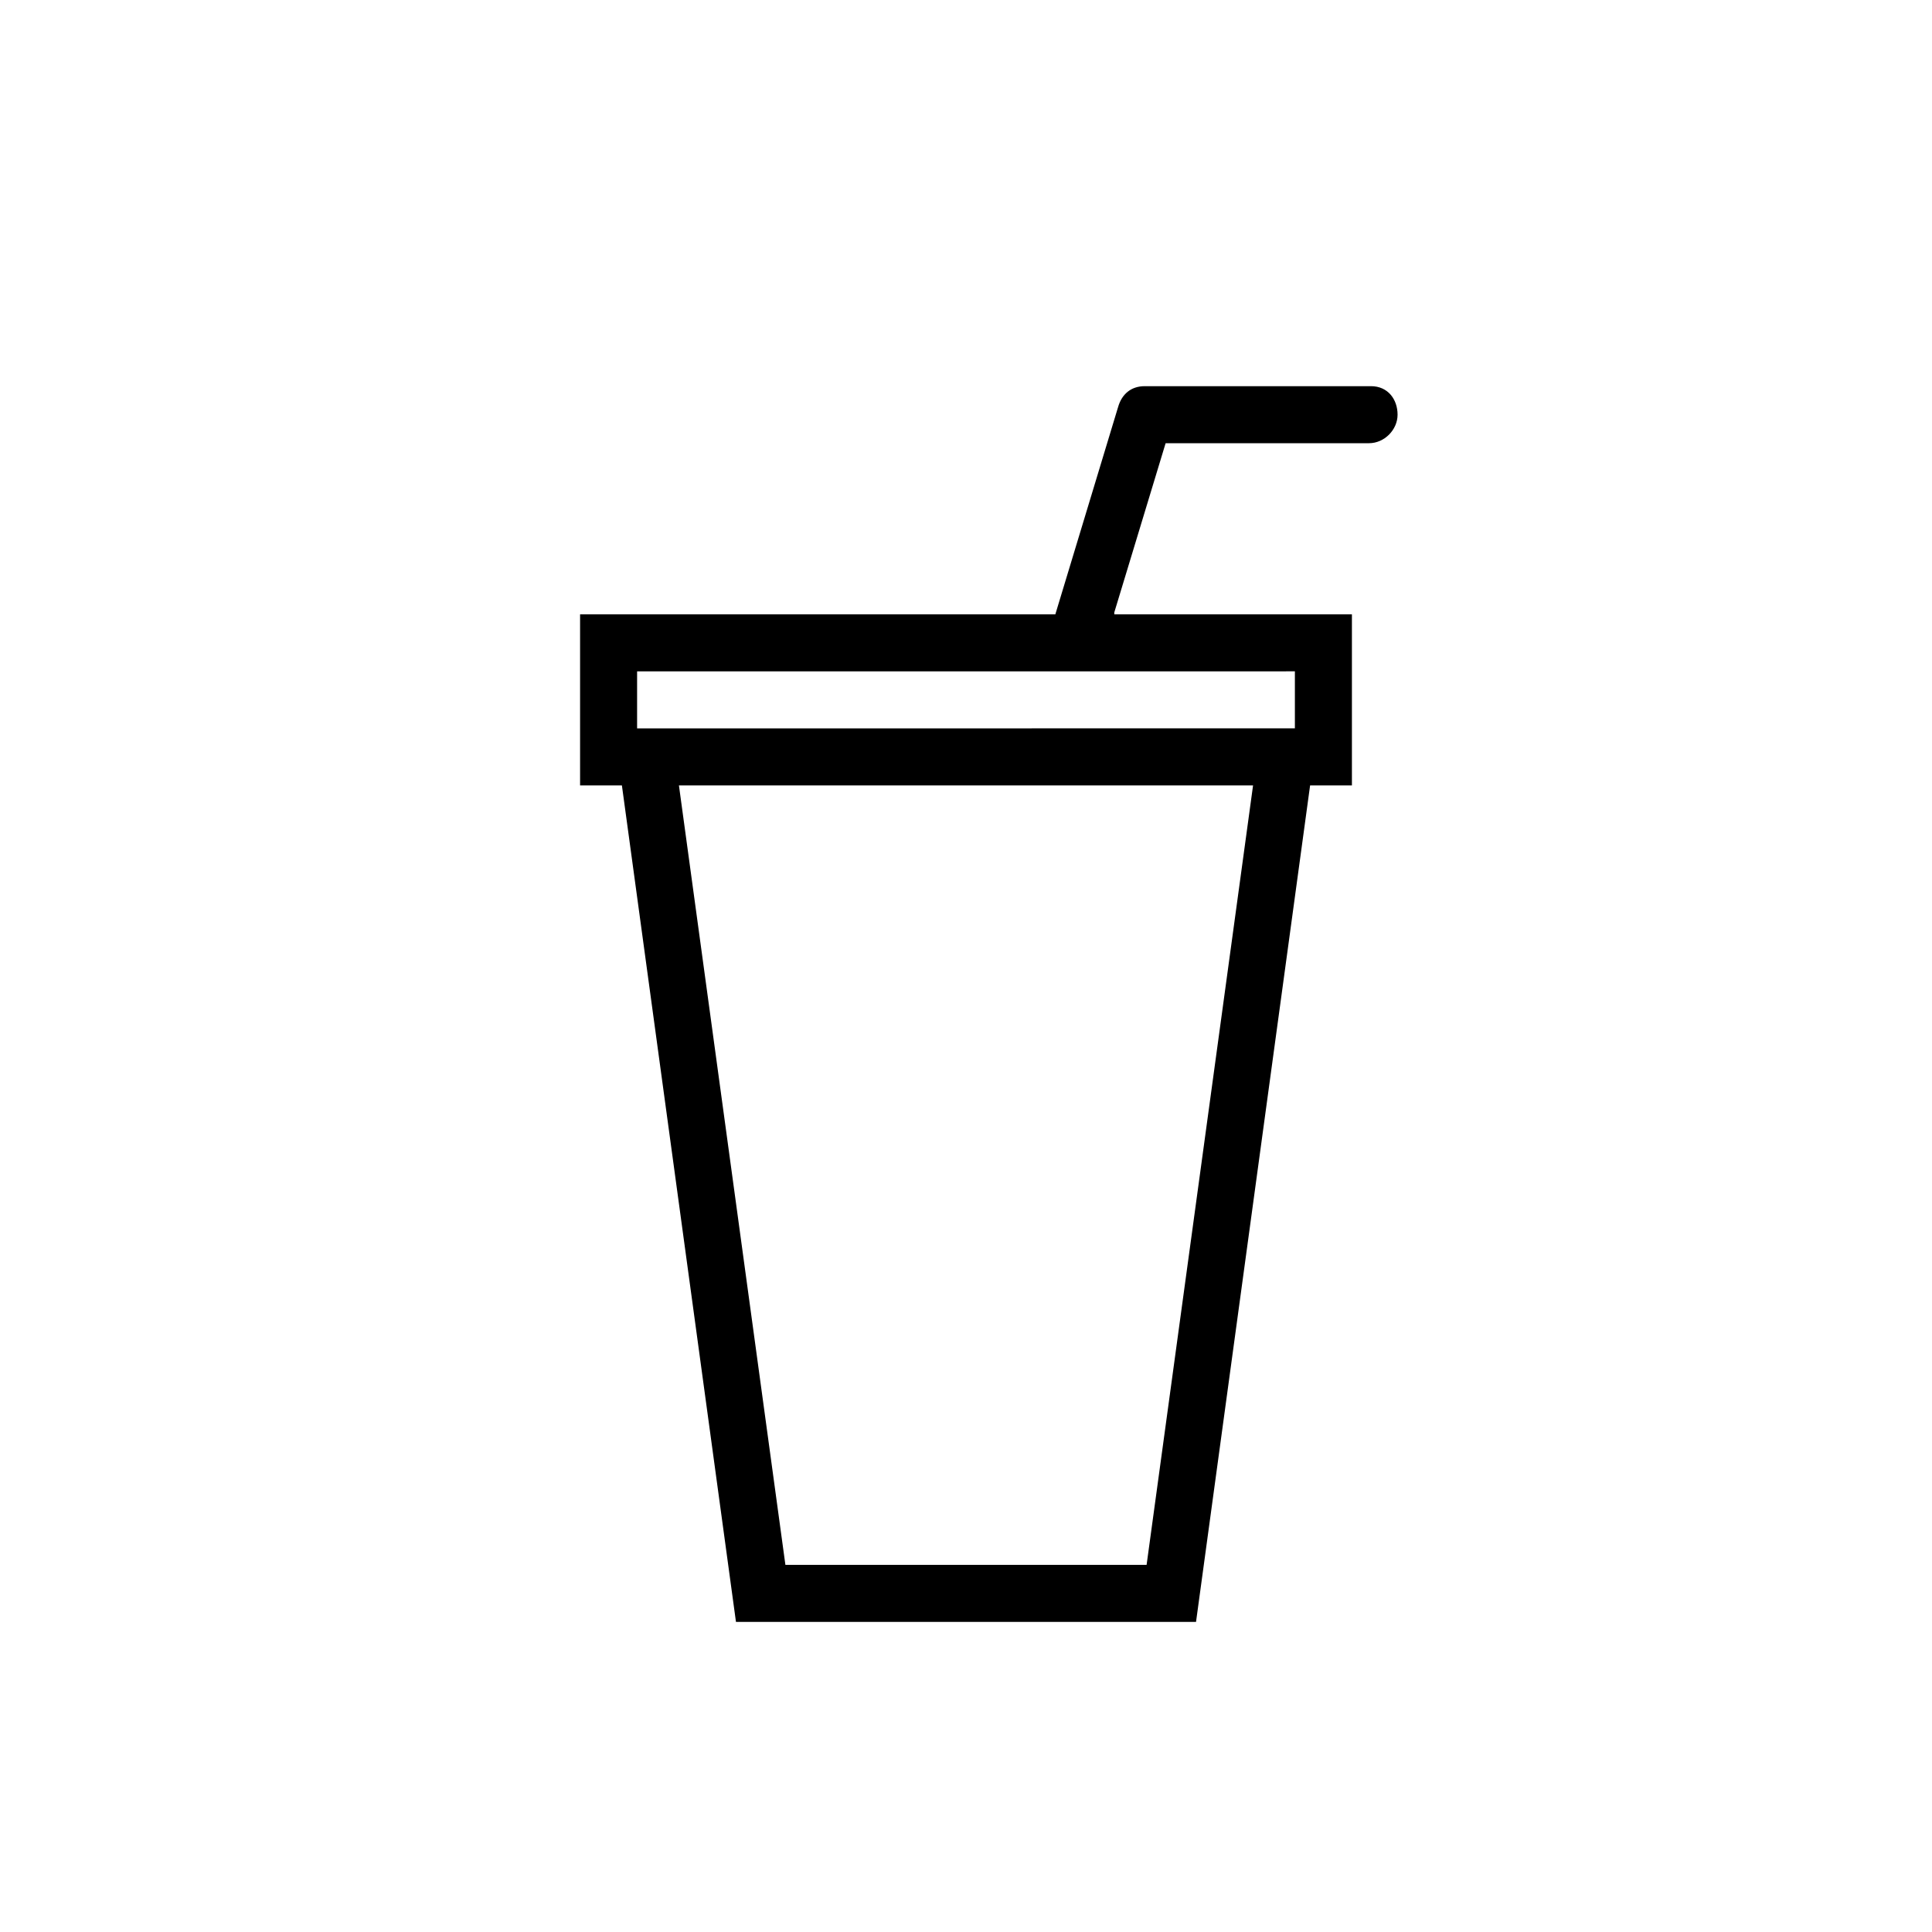 <?xml version="1.0" encoding="UTF-8"?>
<!-- Uploaded to: SVG Repo, www.svgrepo.com, Generator: SVG Repo Mixer Tools -->
<svg fill="#000000" width="800px" height="800px" version="1.1" viewBox="144 144 512 512" xmlns="http://www.w3.org/2000/svg">
 <path d="m507.31 246.34h-59.953c-3.527 0-6.047 2.016-7.055 5.543l-16.625 54.914h-125.95v45.344h11.082l30.23 221.68h121.92l30.23-221.68h11.082v-45.344h-62.973v-0.504l13.602-44.84h53.91c4.031 0 7.559-3.527 7.559-7.559-0.004-4.027-2.523-7.555-7.059-7.555zm-59.449 312.36h-95.723l-28.215-206.56h152.15zm39.297-236.79v15.113l-174.32 0.004v-15.113h116.38z"/>
</svg>